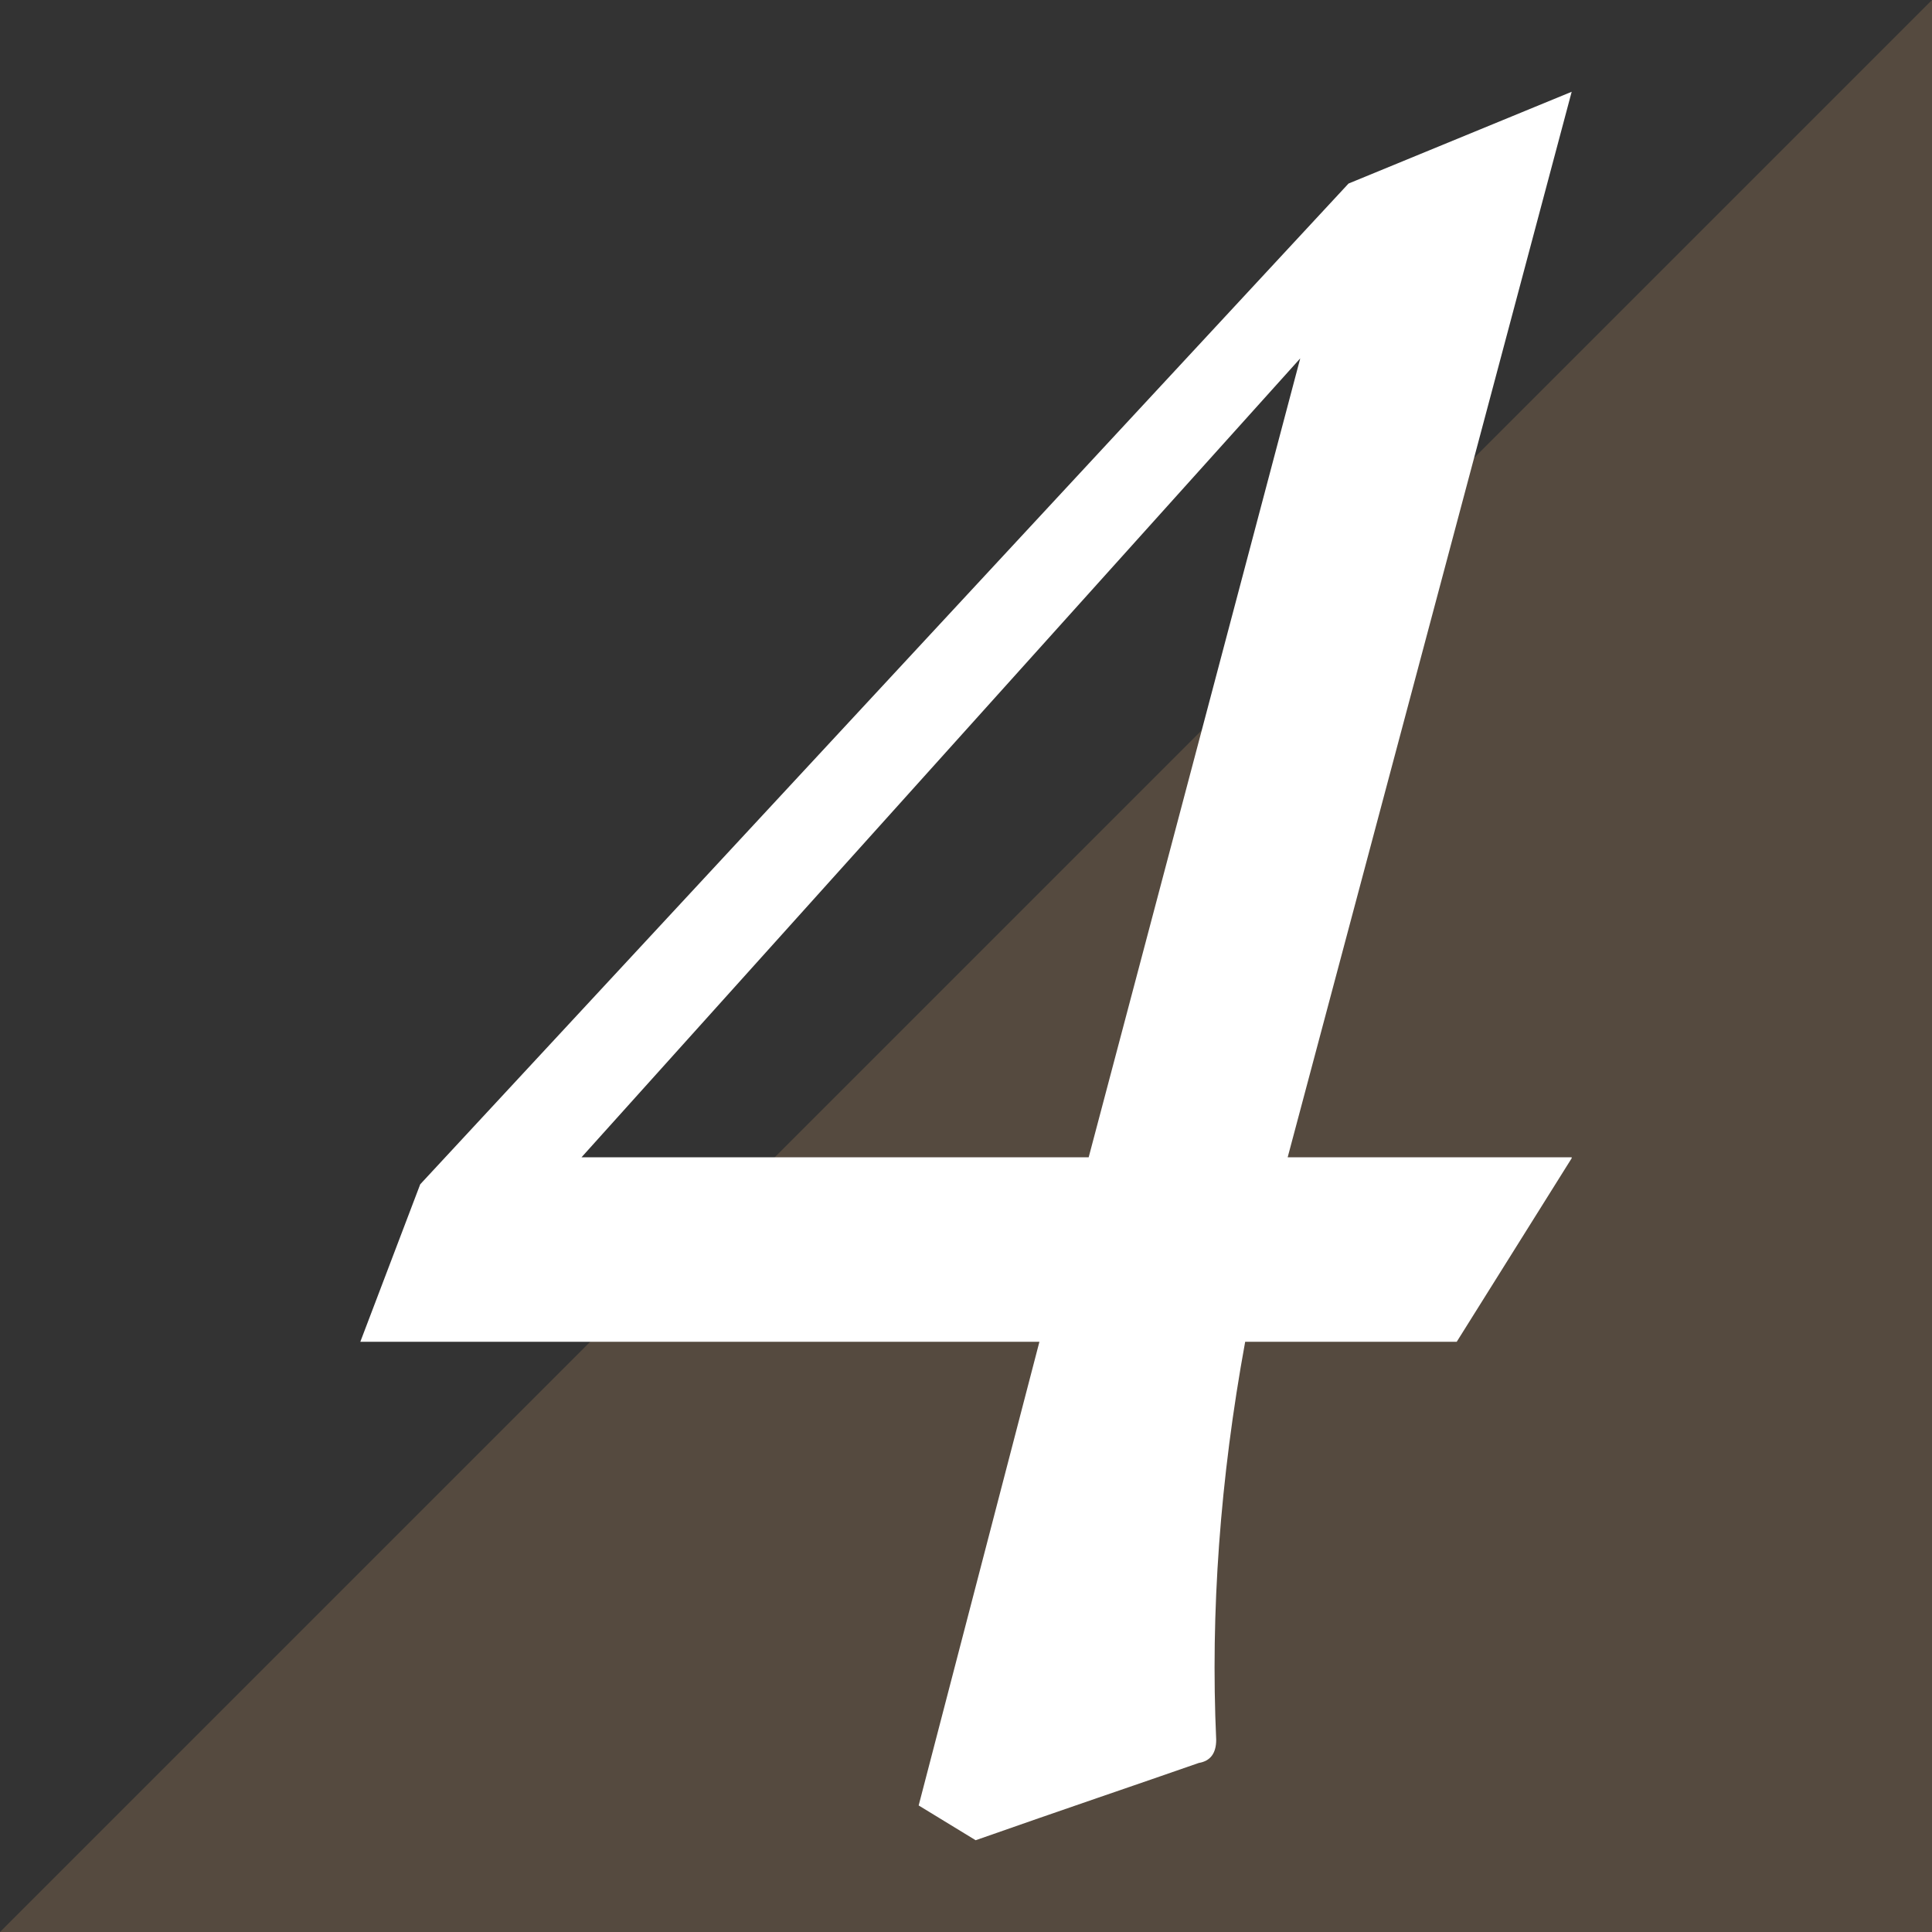 <?xml version="1.0" encoding="utf-8"?>
<!-- Generator: Adobe Illustrator 27.0.0, SVG Export Plug-In . SVG Version: 6.00 Build 0)  -->
<svg version="1.1" id="レイヤー_1" xmlns="http://www.w3.org/2000/svg" xmlns:xlink="http://www.w3.org/1999/xlink" x="0px"
	 y="0px" viewBox="0 0 200 200" style="enable-background:new 0 0 200 200;" xml:space="preserve">
<rect x="0" y="0" width="200" height="200" fill="#333333" stroke="none"/>
<style type="text/css">
	.st0{opacity:0.5;fill:#78624C;}
	.st1{fill:#FFFFFF;}
</style>
<g>
	<polygon class="st0" points="200,200 0,200 200,0 	"/>
	<path class="st1" d="M162.7,119.9l-11.9,19h-21.9c-2.6,14.2-3.6,28-3,41.2c0,1.4-0.6,2.2-1.8,2.4c-6.3,2.2-14,4.8-23.1,8l-5.9-3.6
		l12.5-48H37.3l6.2-16.3L139.6,19l23.1-9.5l-29.4,110.3H162.7z M134.6,37.1l-74.4,82.7h52.5L134.6,37.1z"/>
</g>
</svg>
